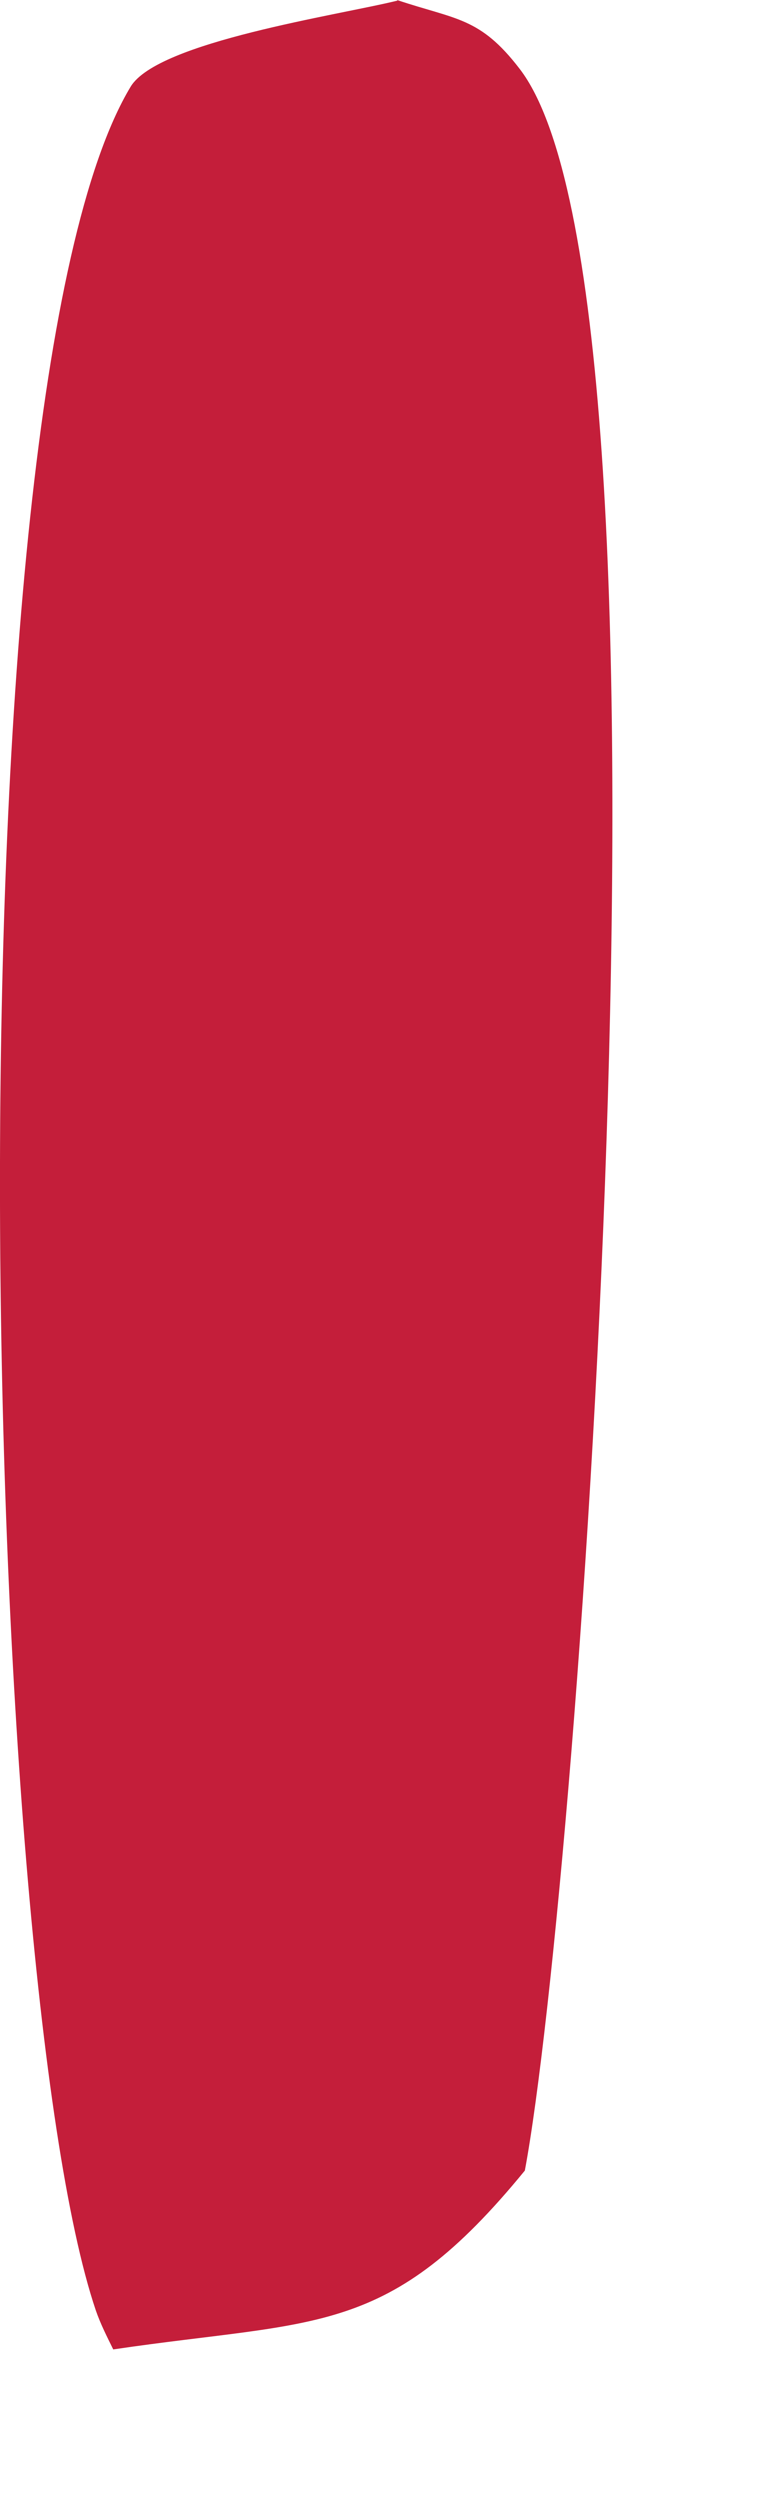 <?xml version="1.0" encoding="utf-8"?>
<svg xmlns="http://www.w3.org/2000/svg" fill="none" height="100%" overflow="visible" preserveAspectRatio="none" style="display: block;" viewBox="0 0 4 13" width="100%">
<path d="M2.065 0C2.372 0.103 2.496 0.088 2.703 0.358C3.611 1.537 3.01 9.793 2.73 11.287C2.017 12.159 1.658 12.059 0.589 12.217C0.556 12.15 0.522 12.083 0.498 12.013C-0.101 10.239 -0.292 2.062 0.68 0.45C0.823 0.216 1.761 0.079 2.068 0.003L2.065 0Z" fill="#C41E3A" id="Vector"/>
</svg>